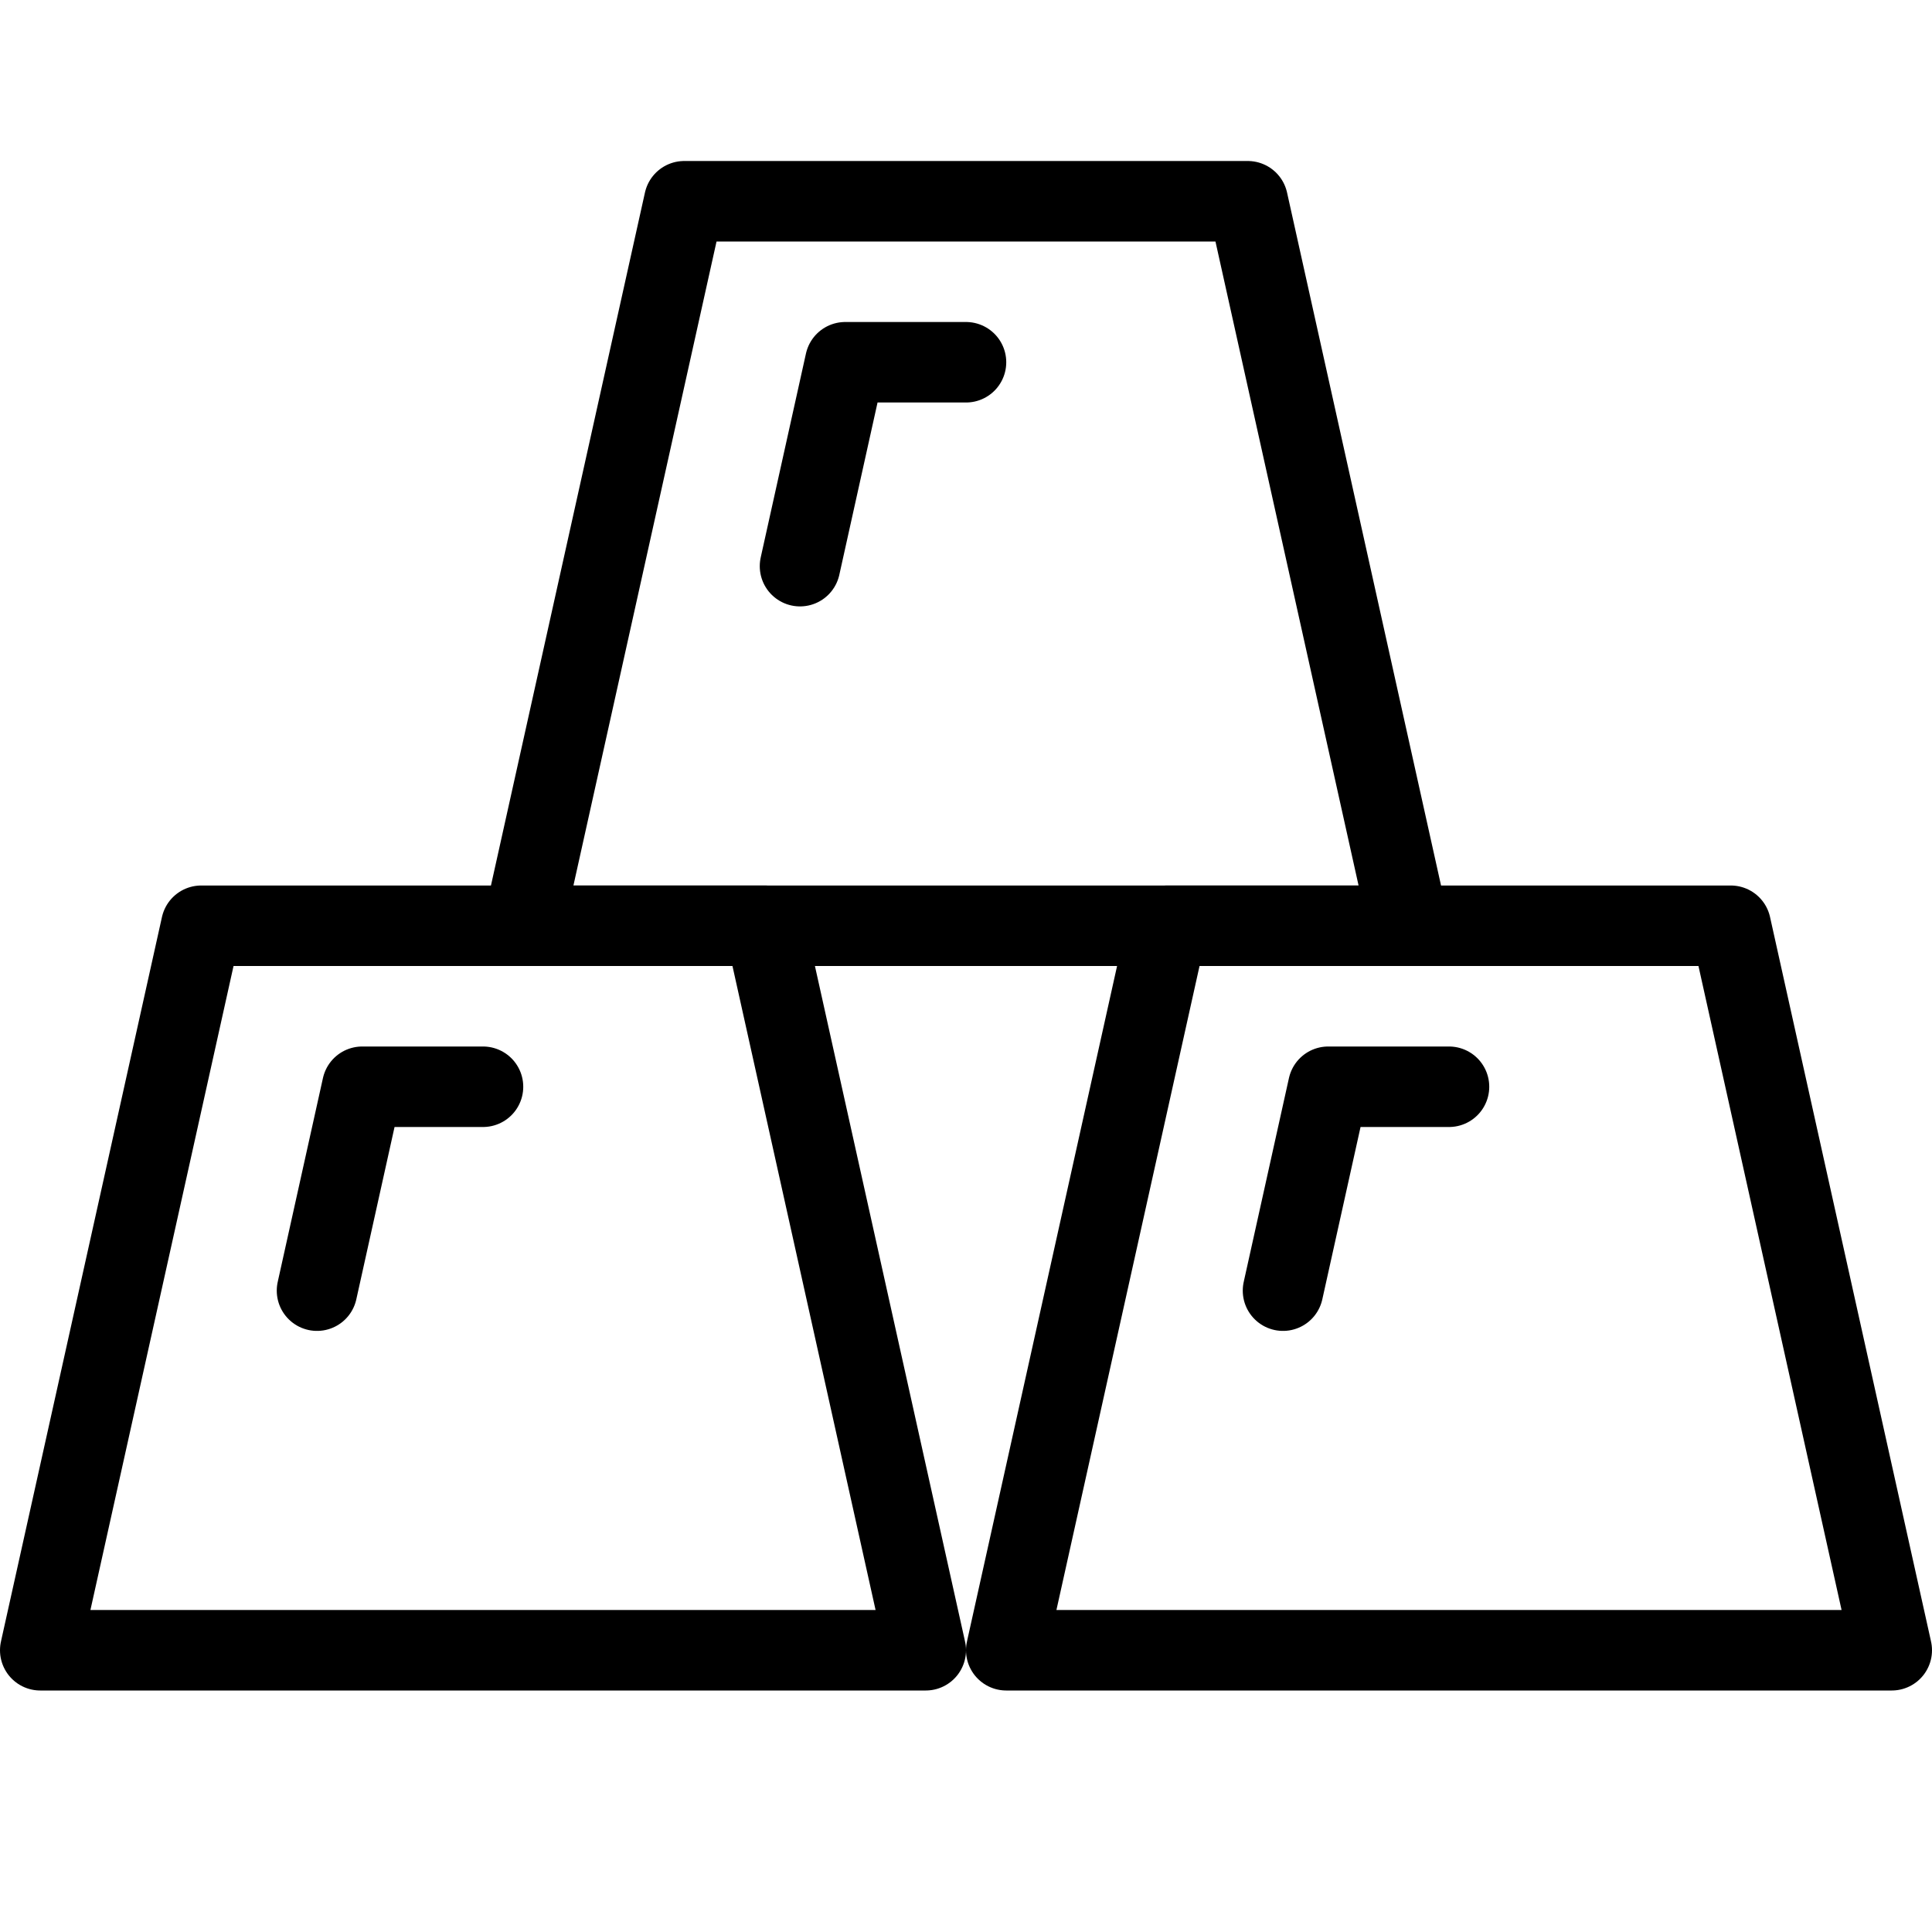 <?xml version="1.0" encoding="utf-8"?>
<!-- Generator: Adobe Illustrator 16.0.3, SVG Export Plug-In . SVG Version: 6.00 Build 0)  -->
<!DOCTYPE svg PUBLIC "-//W3C//DTD SVG 1.1//EN" "http://www.w3.org/Graphics/SVG/1.1/DTD/svg11.dtd">
<svg version="1.1" xmlns="http://www.w3.org/2000/svg" xmlns:xlink="http://www.w3.org/1999/xlink" x="0px" y="0px" width="24px"
	 height="24px" viewBox="0 0 24 24" enable-background="new 0 0 24 24" xml:space="preserve">
<g id="Outline_Icons">
	<g>
		<polygon fill="none" stroke="#000000" stroke-linejoin="round" stroke-miterlimit="10" points="9.5,11.5 2.5,11.5 0.5,20.5 
			11.5,20.5 		"/>
		<polygon fill="none" stroke="#000000" stroke-linejoin="round" stroke-miterlimit="10" points="21.5,11.5 14.5,11.5 12.5,20.5 
			23.5,20.5 		"/>
		<polygon fill="none" stroke="#000000" stroke-linejoin="round" stroke-miterlimit="10" points="15.5,2.5 8.5,2.5 6.5,11.5 
			17.5,11.5 		"/>
		<polyline fill="none" stroke="#000000" stroke-linecap="round" stroke-linejoin="round" stroke-miterlimit="10" points="12,4.5 
			10.5,4.5 9.938,7.033 		"/>
		<polyline fill="none" stroke="#000000" stroke-linecap="round" stroke-linejoin="round" stroke-miterlimit="10" points="6,13.5 
			4.5,13.5 3.938,16.033 		"/>
		<polyline fill="none" stroke="#000000" stroke-linecap="round" stroke-linejoin="round" stroke-miterlimit="10" points="18,13.5 
			16.5,13.5 15.938,16.033 		"/>
	</g>
</g>
<g id="Invisibla_Shape">
	<rect fill="none" width="24" height="24"/>
</g>
</svg>
